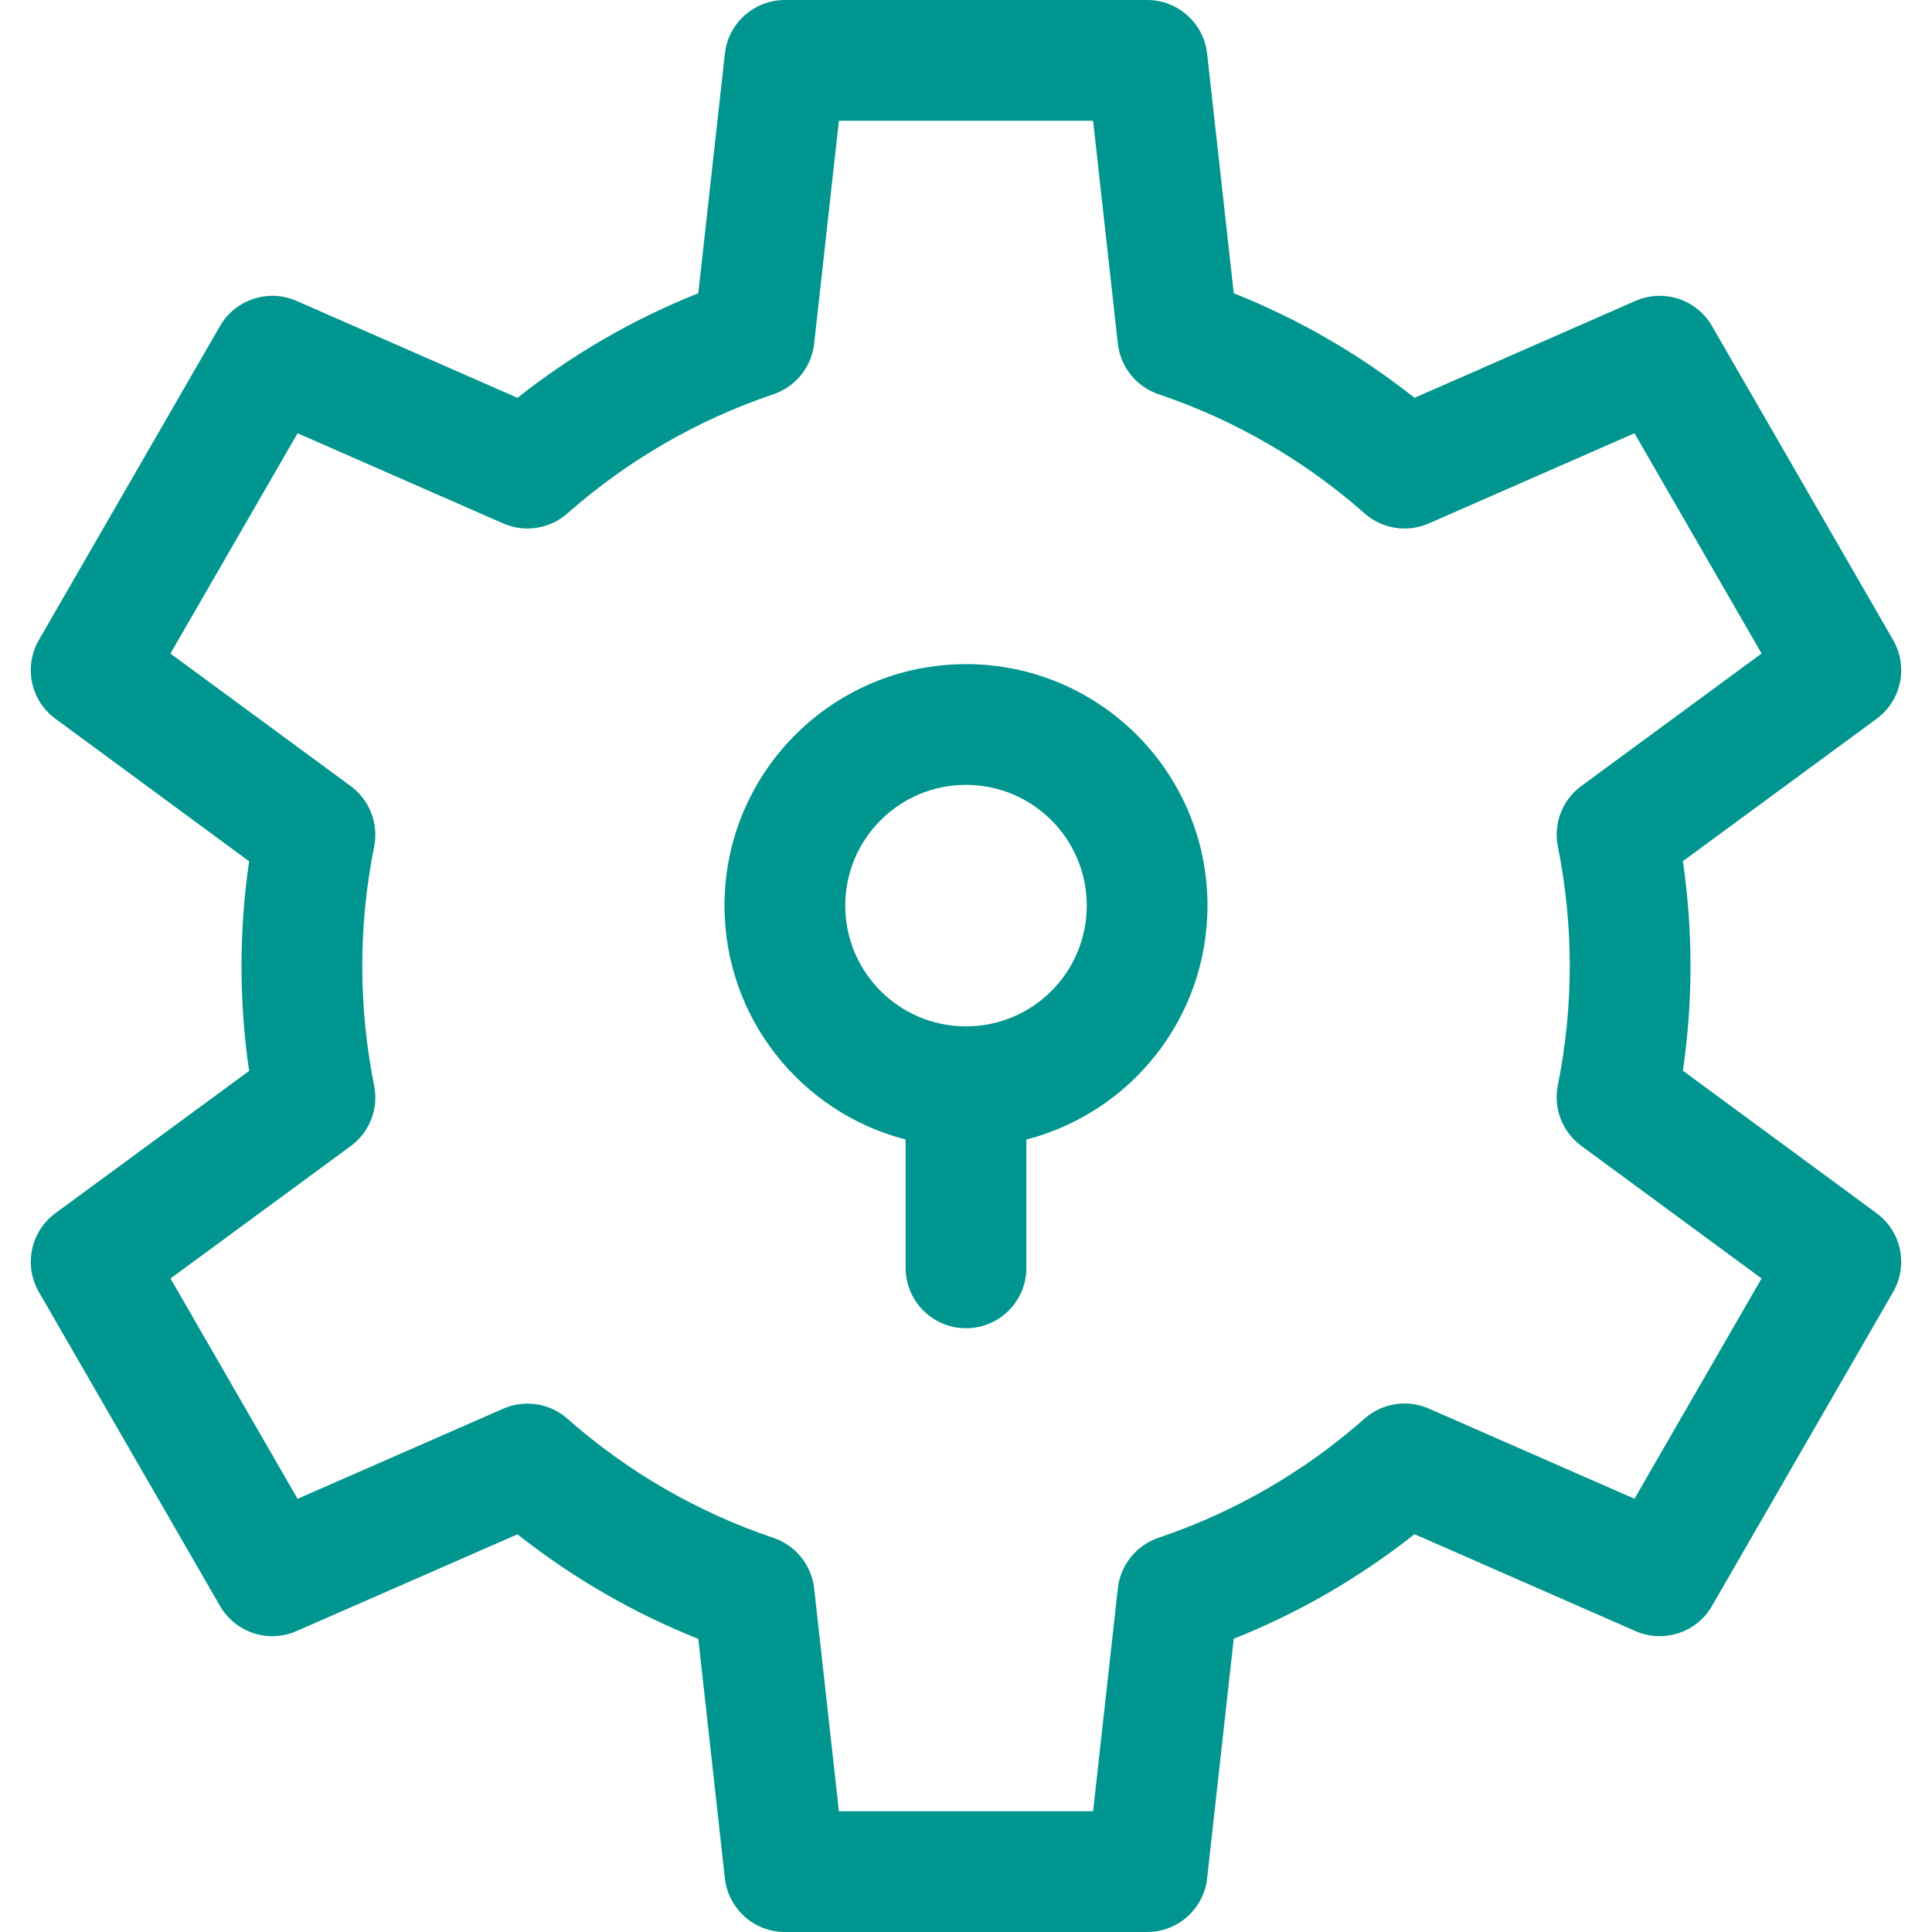 <svg id="Layer_1" data-name="Layer 1" xmlns="http://www.w3.org/2000/svg" viewBox="0 0 32 32">
<path fill-rule="evenodd" clip-rule="evenodd" d="M17 18.874C18.726 18.43 20 16.864 20 15C20 12.791 18.209 11 16 11C13.791 11 12 12.791 12 15C12 16.864 13.275 18.43 15 18.874V21C15 21.552 15.448 22 16 22C16.553 22 17 21.552 17 21V18.874ZM16 17C14.896 17 14 16.105 14 15C14 13.895 14.896 13 16 13C17.105 13 18 13.895 18 15C18 16.105 17.105 17 16 17Z" fill="#00968F"/>
<path fill-rule="evenodd" clip-rule="evenodd" d="M12.006 0.89C12.062 0.383 12.491 0 13 0H19C19.51 0 19.938 0.383 19.994 0.89L20.435 4.857C21.512 5.286 22.52 5.87 23.429 6.589L27.088 4.984C27.555 4.779 28.102 4.959 28.356 5.4L31.356 10.6C31.611 11.042 31.493 11.604 31.082 11.906L27.874 14.264C27.958 14.839 28 15.419 28 16C28 16.58 27.958 17.16 27.874 17.734L31.083 20.095C31.493 20.396 31.611 20.959 31.356 21.4L28.356 26.6C28.102 27.041 27.555 27.221 27.088 27.016L23.429 25.411C22.52 26.13 21.512 26.714 20.435 27.143L19.994 31.11C19.938 31.617 19.51 32 19 32H13C12.491 32 12.063 31.617 12.006 31.11L11.566 27.145C10.489 26.716 9.48 26.132 8.571 25.413L4.911 27.016C4.445 27.221 3.899 27.041 3.644 26.6L0.644 21.4C0.389 20.958 0.507 20.396 0.918 20.094L4.126 17.738C3.958 16.586 3.958 15.417 4.126 14.266L0.918 11.905C0.507 11.604 0.389 11.041 0.644 10.6L3.644 5.4C3.899 4.959 4.445 4.779 4.912 4.984L8.571 6.589C9.48 5.87 10.489 5.286 11.566 4.857L12.006 0.89ZM26 16C26 16.663 25.934 17.325 25.803 17.975C25.726 18.357 25.877 18.748 26.191 18.979L29.177 21.175L27.072 24.824L23.665 23.33C23.308 23.174 22.893 23.239 22.601 23.497C21.607 24.375 20.447 25.046 19.19 25.47C18.821 25.595 18.558 25.921 18.515 26.308L18.105 30H13.895L13.485 26.309C13.442 25.923 13.179 25.597 12.811 25.472C11.553 25.048 10.394 24.377 9.399 23.499C9.108 23.241 8.693 23.176 8.336 23.332L4.929 24.825L2.824 21.176L5.809 18.983C6.123 18.753 6.274 18.361 6.197 17.98C5.935 16.674 5.935 15.33 6.197 14.024C6.274 13.643 6.123 13.252 5.81 13.021L2.823 10.825L4.929 7.176L8.335 8.67C8.692 8.826 9.107 8.761 9.399 8.503C10.394 7.625 11.553 6.954 12.811 6.53C13.179 6.405 13.442 6.079 13.485 5.692L13.895 2H18.105L18.515 5.692C18.558 6.079 18.821 6.405 19.19 6.53C20.447 6.954 21.607 7.625 22.601 8.503C22.893 8.761 23.308 8.826 23.665 8.67L27.072 7.176L29.177 10.824L26.191 13.019C25.877 13.25 25.726 13.641 25.803 14.022C25.934 14.673 26 15.336 26 16Z" fill="#00968F"/>
</svg>
